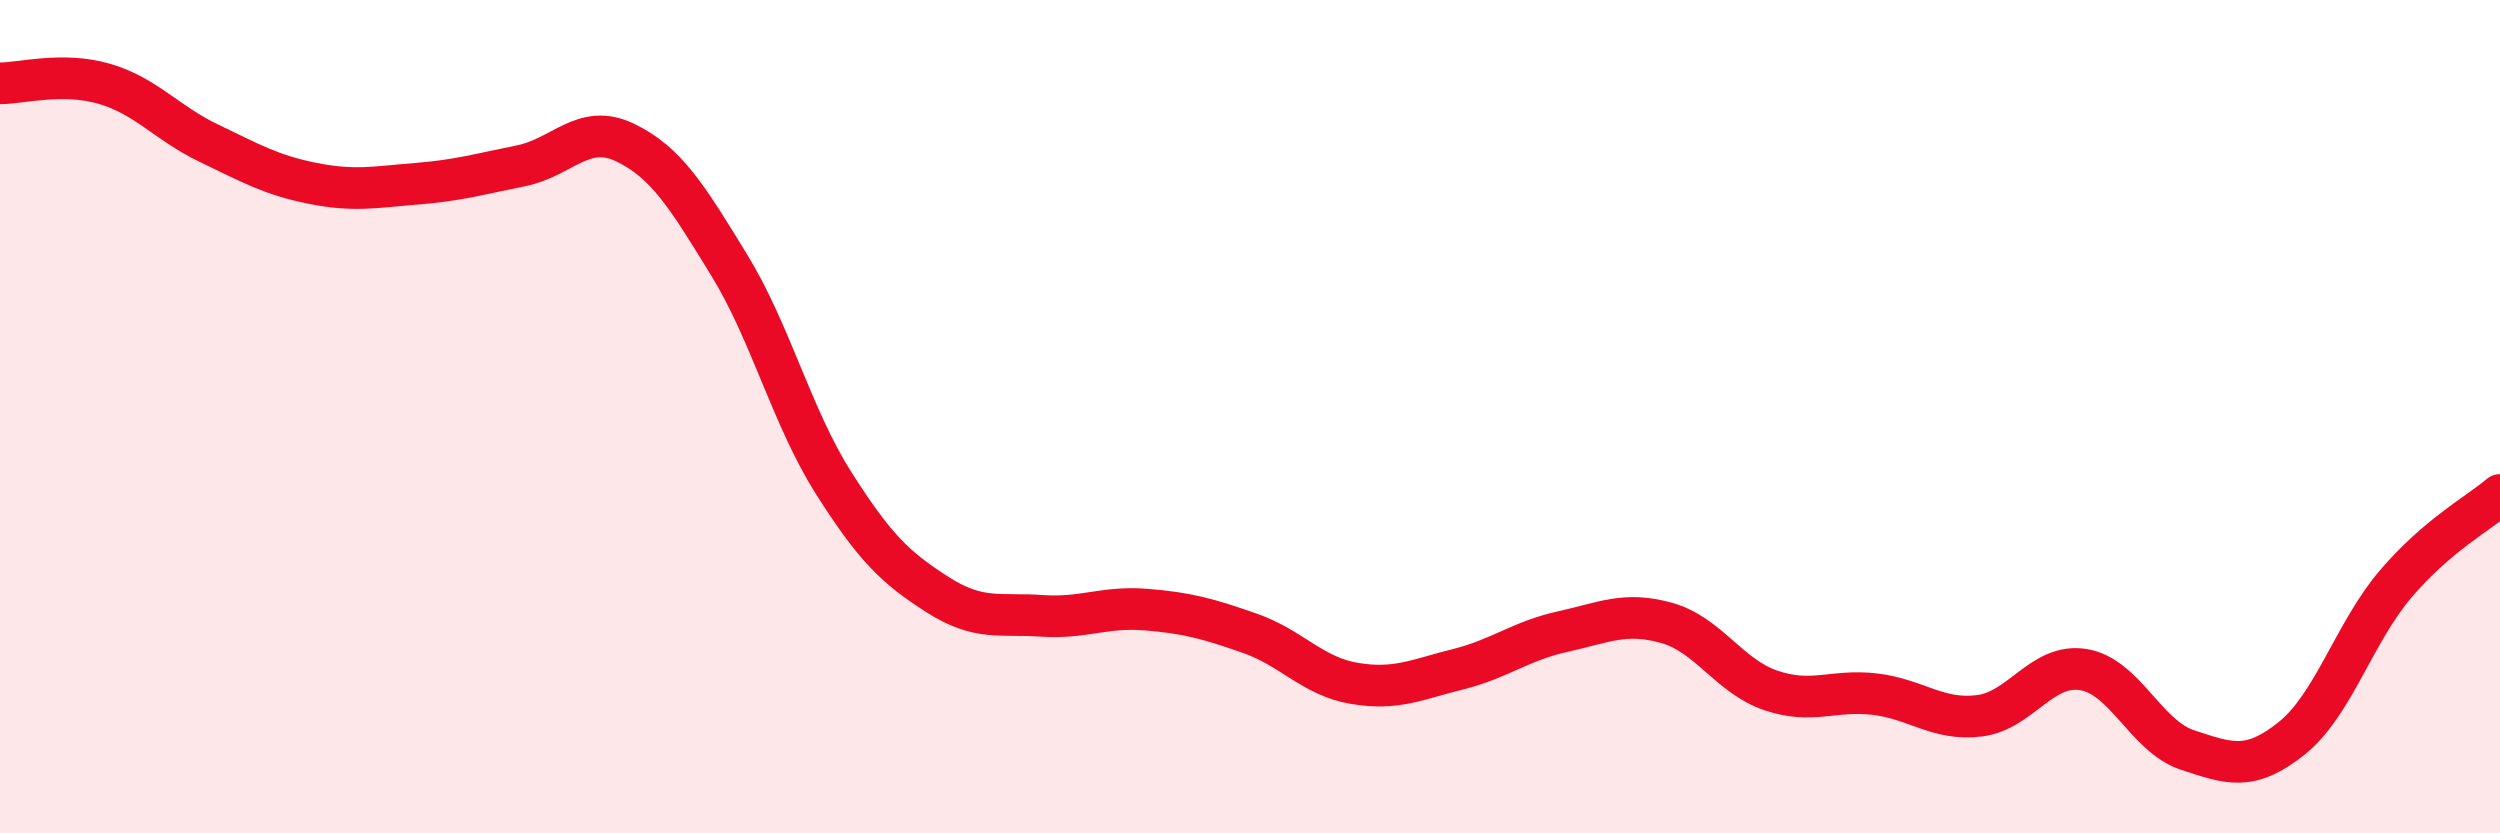 
    <svg width="60" height="20" viewBox="0 0 60 20" xmlns="http://www.w3.org/2000/svg">
      <path
        d="M 0,2 C 0.5,2 1.5,1.72 2.5,2.01 C 3.5,2.3 4,2.95 5,3.43 C 6,3.91 6.5,4.2 7.5,4.4 C 8.5,4.6 9,4.49 10,4.41 C 11,4.33 11.5,4.18 12.5,3.98 C 13.5,3.78 14,2.94 15,3.42 C 16,3.9 16.5,4.73 17.5,6.36 C 18.5,7.99 19,10 20,11.58 C 21,13.16 21.5,13.63 22.5,14.27 C 23.5,14.91 24,14.71 25,14.78 C 26,14.85 26.5,14.55 27.5,14.63 C 28.5,14.71 29,14.85 30,15.2 C 31,15.55 31.5,16.23 32.5,16.4 C 33.5,16.57 34,16.31 35,16.06 C 36,15.81 36.5,15.38 37.5,15.16 C 38.5,14.94 39,14.67 40,14.95 C 41,15.23 41.5,16.23 42.5,16.57 C 43.5,16.91 44,16.54 45,16.66 C 46,16.78 46.5,17.3 47.5,17.18 C 48.5,17.06 49,15.91 50,16.07 C 51,16.23 51.5,17.67 52.5,18 C 53.5,18.33 54,18.52 55,17.72 C 56,16.92 56.5,15.18 57.5,14.01 C 58.5,12.84 59.5,12.31 60,11.88L60 20L0 20Z"
        fill="#EB0A25"
        opacity="0.1"
        stroke-linecap="round"
        stroke-linejoin="round"
      />
      <path
        d="M 0,2 C 0.5,2 1.5,1.72 2.5,2.01 C 3.5,2.3 4,2.95 5,3.43 C 6,3.91 6.5,4.2 7.5,4.4 C 8.5,4.6 9,4.49 10,4.41 C 11,4.33 11.5,4.18 12.5,3.98 C 13.5,3.78 14,2.94 15,3.42 C 16,3.9 16.5,4.73 17.5,6.36 C 18.5,7.99 19,10 20,11.58 C 21,13.16 21.5,13.63 22.5,14.27 C 23.5,14.91 24,14.71 25,14.78 C 26,14.85 26.5,14.55 27.5,14.63 C 28.5,14.71 29,14.85 30,15.2 C 31,15.55 31.5,16.23 32.5,16.4 C 33.5,16.57 34,16.31 35,16.06 C 36,15.81 36.5,15.38 37.5,15.16 C 38.5,14.94 39,14.67 40,14.95 C 41,15.23 41.5,16.23 42.5,16.57 C 43.5,16.91 44,16.54 45,16.66 C 46,16.78 46.5,17.3 47.5,17.18 C 48.5,17.06 49,15.91 50,16.07 C 51,16.23 51.5,17.67 52.5,18 C 53.5,18.33 54,18.52 55,17.72 C 56,16.92 56.5,15.18 57.5,14.01 C 58.5,12.84 59.5,12.31 60,11.88"
        stroke="#EB0A25"
        stroke-width="1"
        fill="none"
        stroke-linecap="round"
        stroke-linejoin="round"
      />
    </svg>
  